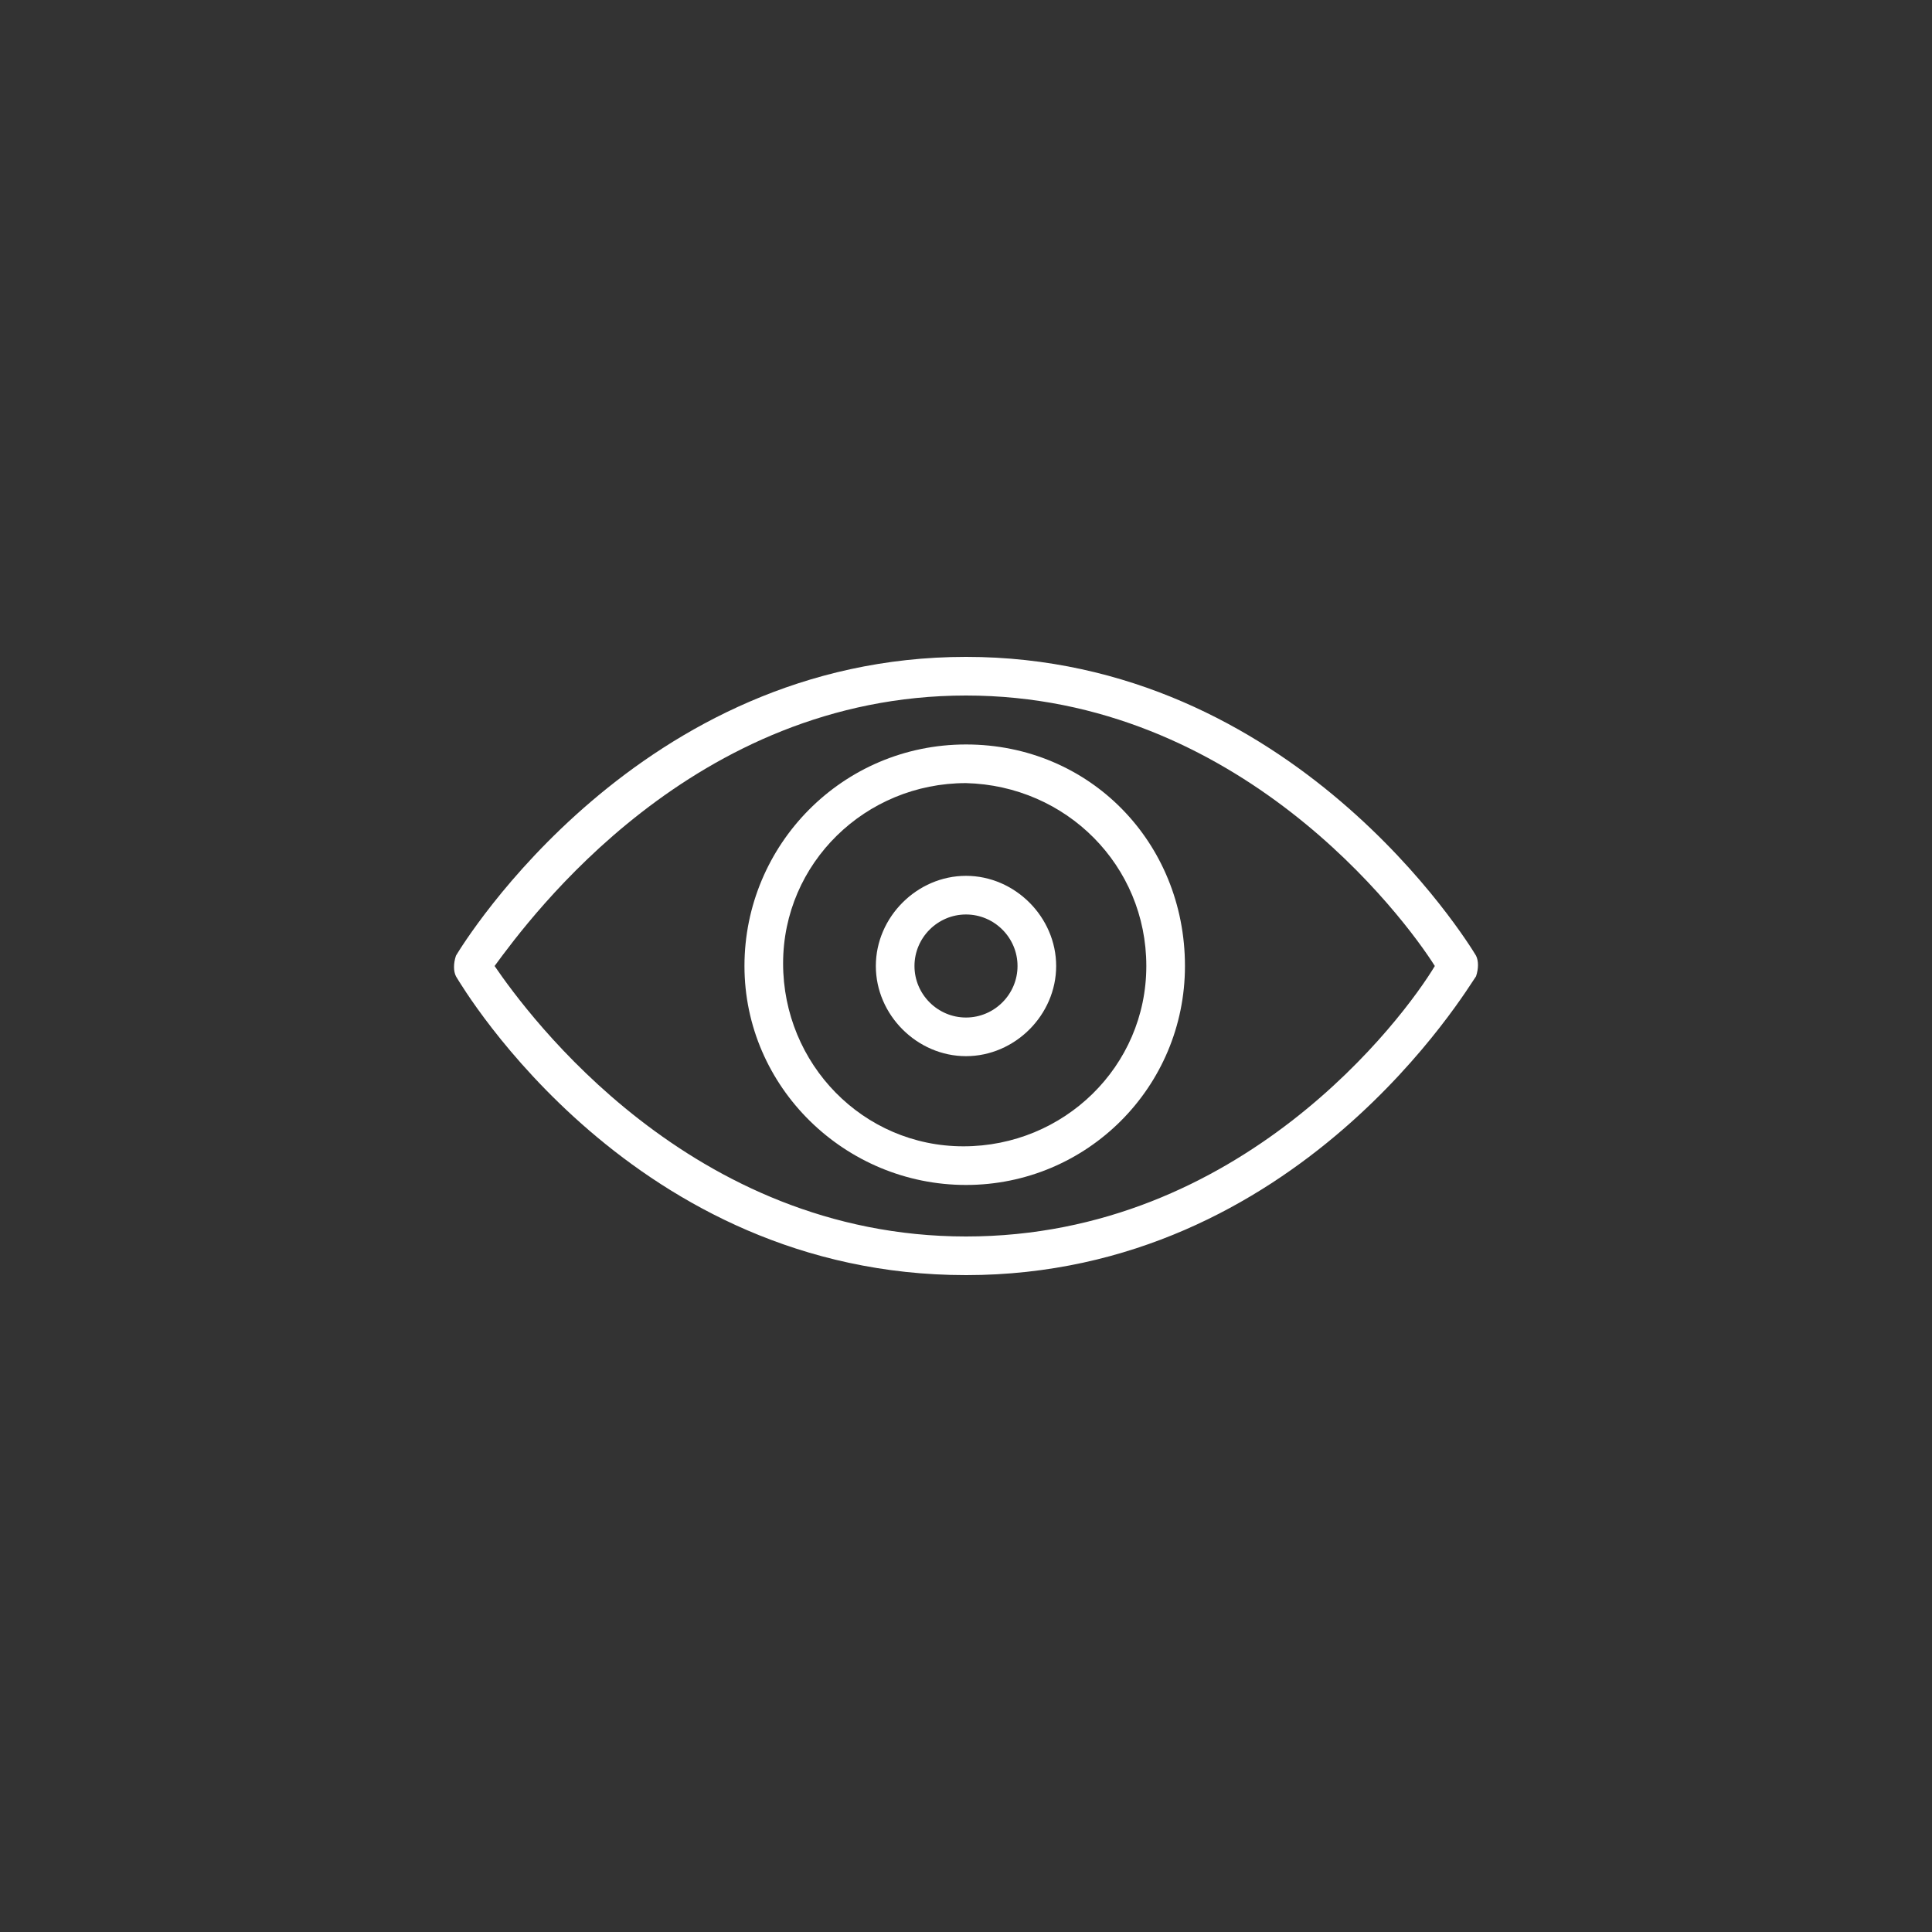<?xml version="1.0" encoding="UTF-8"?>
<svg xmlns="http://www.w3.org/2000/svg" viewBox="0 0 75 75"><rect x="0" y="0" width="75" height="75" fill="#333333" stroke="none"/><g fill="#3a3a39"><path d="M37.5 46c-4.7 0-8.6-3.8-8.6-8.5s3.8-8.6 8.6-8.6 8.5 3.8 8.5 8.6c0 4.7-3.8 8.5-8.5 8.5zm0-15.6c-3.9 0-7.1 3.1-7.1 7s3.1 7.1 7 7.1 7.1-3.1 7.1-7-3.1-7-7-7.1z" style="fill: #ffffff;"/><path d="M37.5 41c-1.9 0-3.5-1.6-3.5-3.5s1.6-3.5 3.5-3.5 3.5 1.6 3.5 3.5-1.6 3.5-3.5 3.5zm0-5.5c-1.1 0-2 .9-2 2s.9 2 2 2 2-.9 2-2-.9-2-2-2z" style="fill: #ffffff;"/><path d="M37.5 49.5c-12.9 0-19.5-11.1-19.8-11.6-.1-.2-.1-.5 0-.8.3-.5 7.1-11.6 19.8-11.6S57 36.6 57.3 37.1c.1.2.1.5 0 .8-.3.4-6.9 11.6-19.8 11.6zm-18.3-12C20.5 39.4 26.8 48 37.5 48s17-8.5 18.2-10.5C54.5 35.6 48.1 27 37.5 27s-16.9 8.6-18.3 10.5z" style="fill: #ffffff;"/></g></svg>

